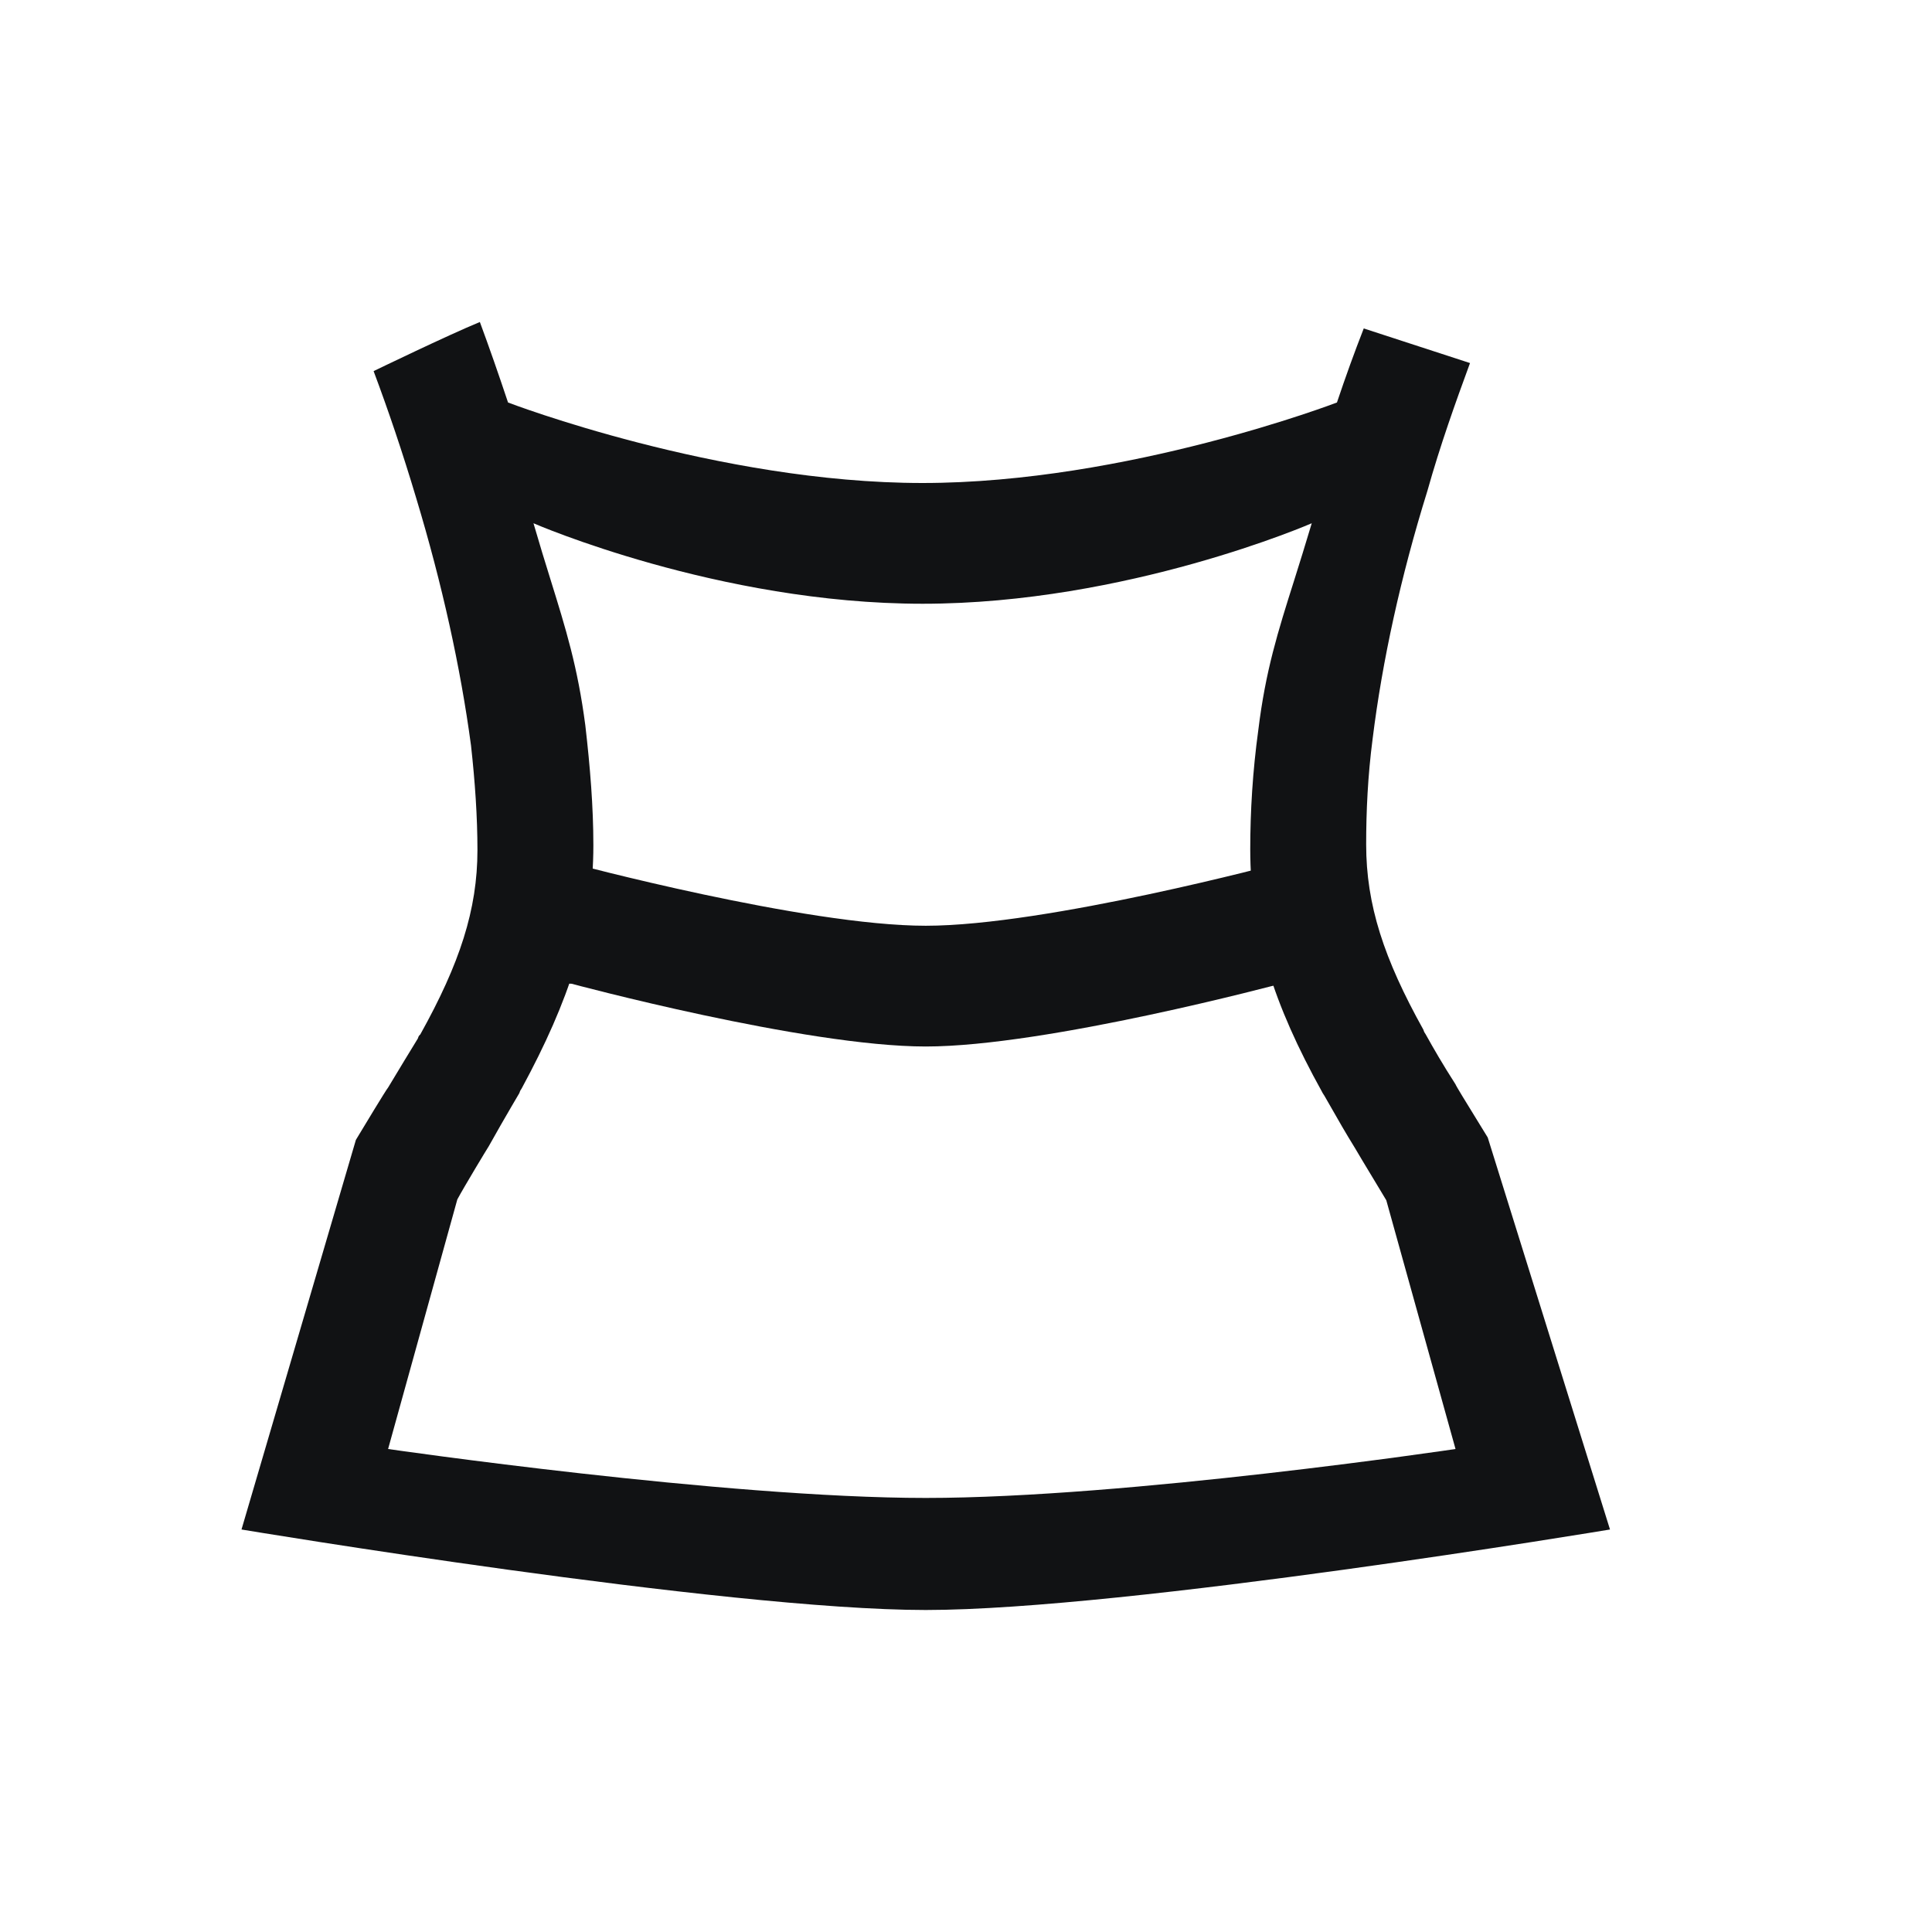 <svg xmlns="http://www.w3.org/2000/svg" fill="none" viewBox="0 0 24 24" height="24" width="24" xmlns:xlink="http://www.w3.org/1999/xlink">
<path fill="#111214" d="M5.171 6.19C5.001 5.62 4.821 5.09 4.641 4.61C4.641 4.61 5.571 4.16 5.961 4C6.077 4.313 6.194 4.649 6.311 5C6.311 5 8.919 6 11.459 6C14 6 16.608 5 16.608 5C16.716 4.678 16.827 4.371 16.941 4.08L18.261 4.51C18.081 5 17.891 5.53 17.731 6.1C17.401 7.16 17.171 8.21 17.051 9.18C16.991 9.64 16.971 10.08 16.971 10.49C16.971 11.24 17.191 11.91 17.681 12.79C17.691 12.82 17.691 12.82 17.711 12.85C17.811 13.03 17.921 13.22 18.081 13.47C18.087 13.49 18.218 13.702 18.333 13.889C18.394 13.987 18.45 14.078 18.481 14.13L20 19C20 19 14 20 11.5 20C9 20 3 19 3 19L4.421 14.16C4.511 14.01 4.801 13.53 4.821 13.51C4.971 13.26 5.081 13.08 5.191 12.9C5.201 12.87 5.201 12.87 5.221 12.85C5.711 11.97 5.931 11.3 5.931 10.56C5.931 10.15 5.901 9.71 5.851 9.26C5.721 8.29 5.491 7.25 5.171 6.19ZM5.681 14.9C5.761 14.75 6.051 14.27 6.071 14.24C6.18 14.044 6.273 13.885 6.357 13.74C6.39 13.685 6.421 13.632 6.451 13.58C6.461 13.55 6.461 13.55 6.481 13.52C7.071 12.43 7.371 11.53 7.371 10.5C7.371 10.02 7.331 9.53 7.271 9.01C7.176 8.284 7.03 7.815 6.837 7.194C6.772 6.985 6.702 6.759 6.627 6.5C6.627 6.5 8.922 7.5 11.461 7.5C14 7.5 16.295 6.5 16.295 6.5C16.217 6.763 16.144 6.994 16.077 7.208C15.874 7.849 15.721 8.333 15.631 9.07C15.561 9.58 15.531 10.08 15.531 10.55C15.531 11.58 15.821 12.48 16.421 13.56C16.431 13.58 16.431 13.58 16.451 13.61C16.48 13.661 16.509 13.712 16.54 13.765C16.623 13.911 16.713 14.069 16.831 14.26C16.838 14.274 16.984 14.517 17.102 14.712L17.221 14.91L18.081 18C18.081 18 14 18.608 11.5 18.608C9 18.608 4.821 18 4.821 18L5.681 14.9Z" clip-rule="evenodd" fill-rule="evenodd"></path>
<path fill="#111214" d="M7.099 12.22C7.099 12.22 10 13 11.5 13C13 13 15.91 12.22 15.91 12.22C16.233 12.22 16.501 11.88 16.501 11.47C16.501 11.05 16.233 10.72 15.91 10.72C15.91 10.72 13 11.5 11.5 11.5C10 11.5 7.091 10.72 7.091 10.72C6.761 10.72 6.501 11.05 6.501 11.47C6.501 11.88 6.761 12.22 7.091 12.22H7.099Z"></path>
</svg>

